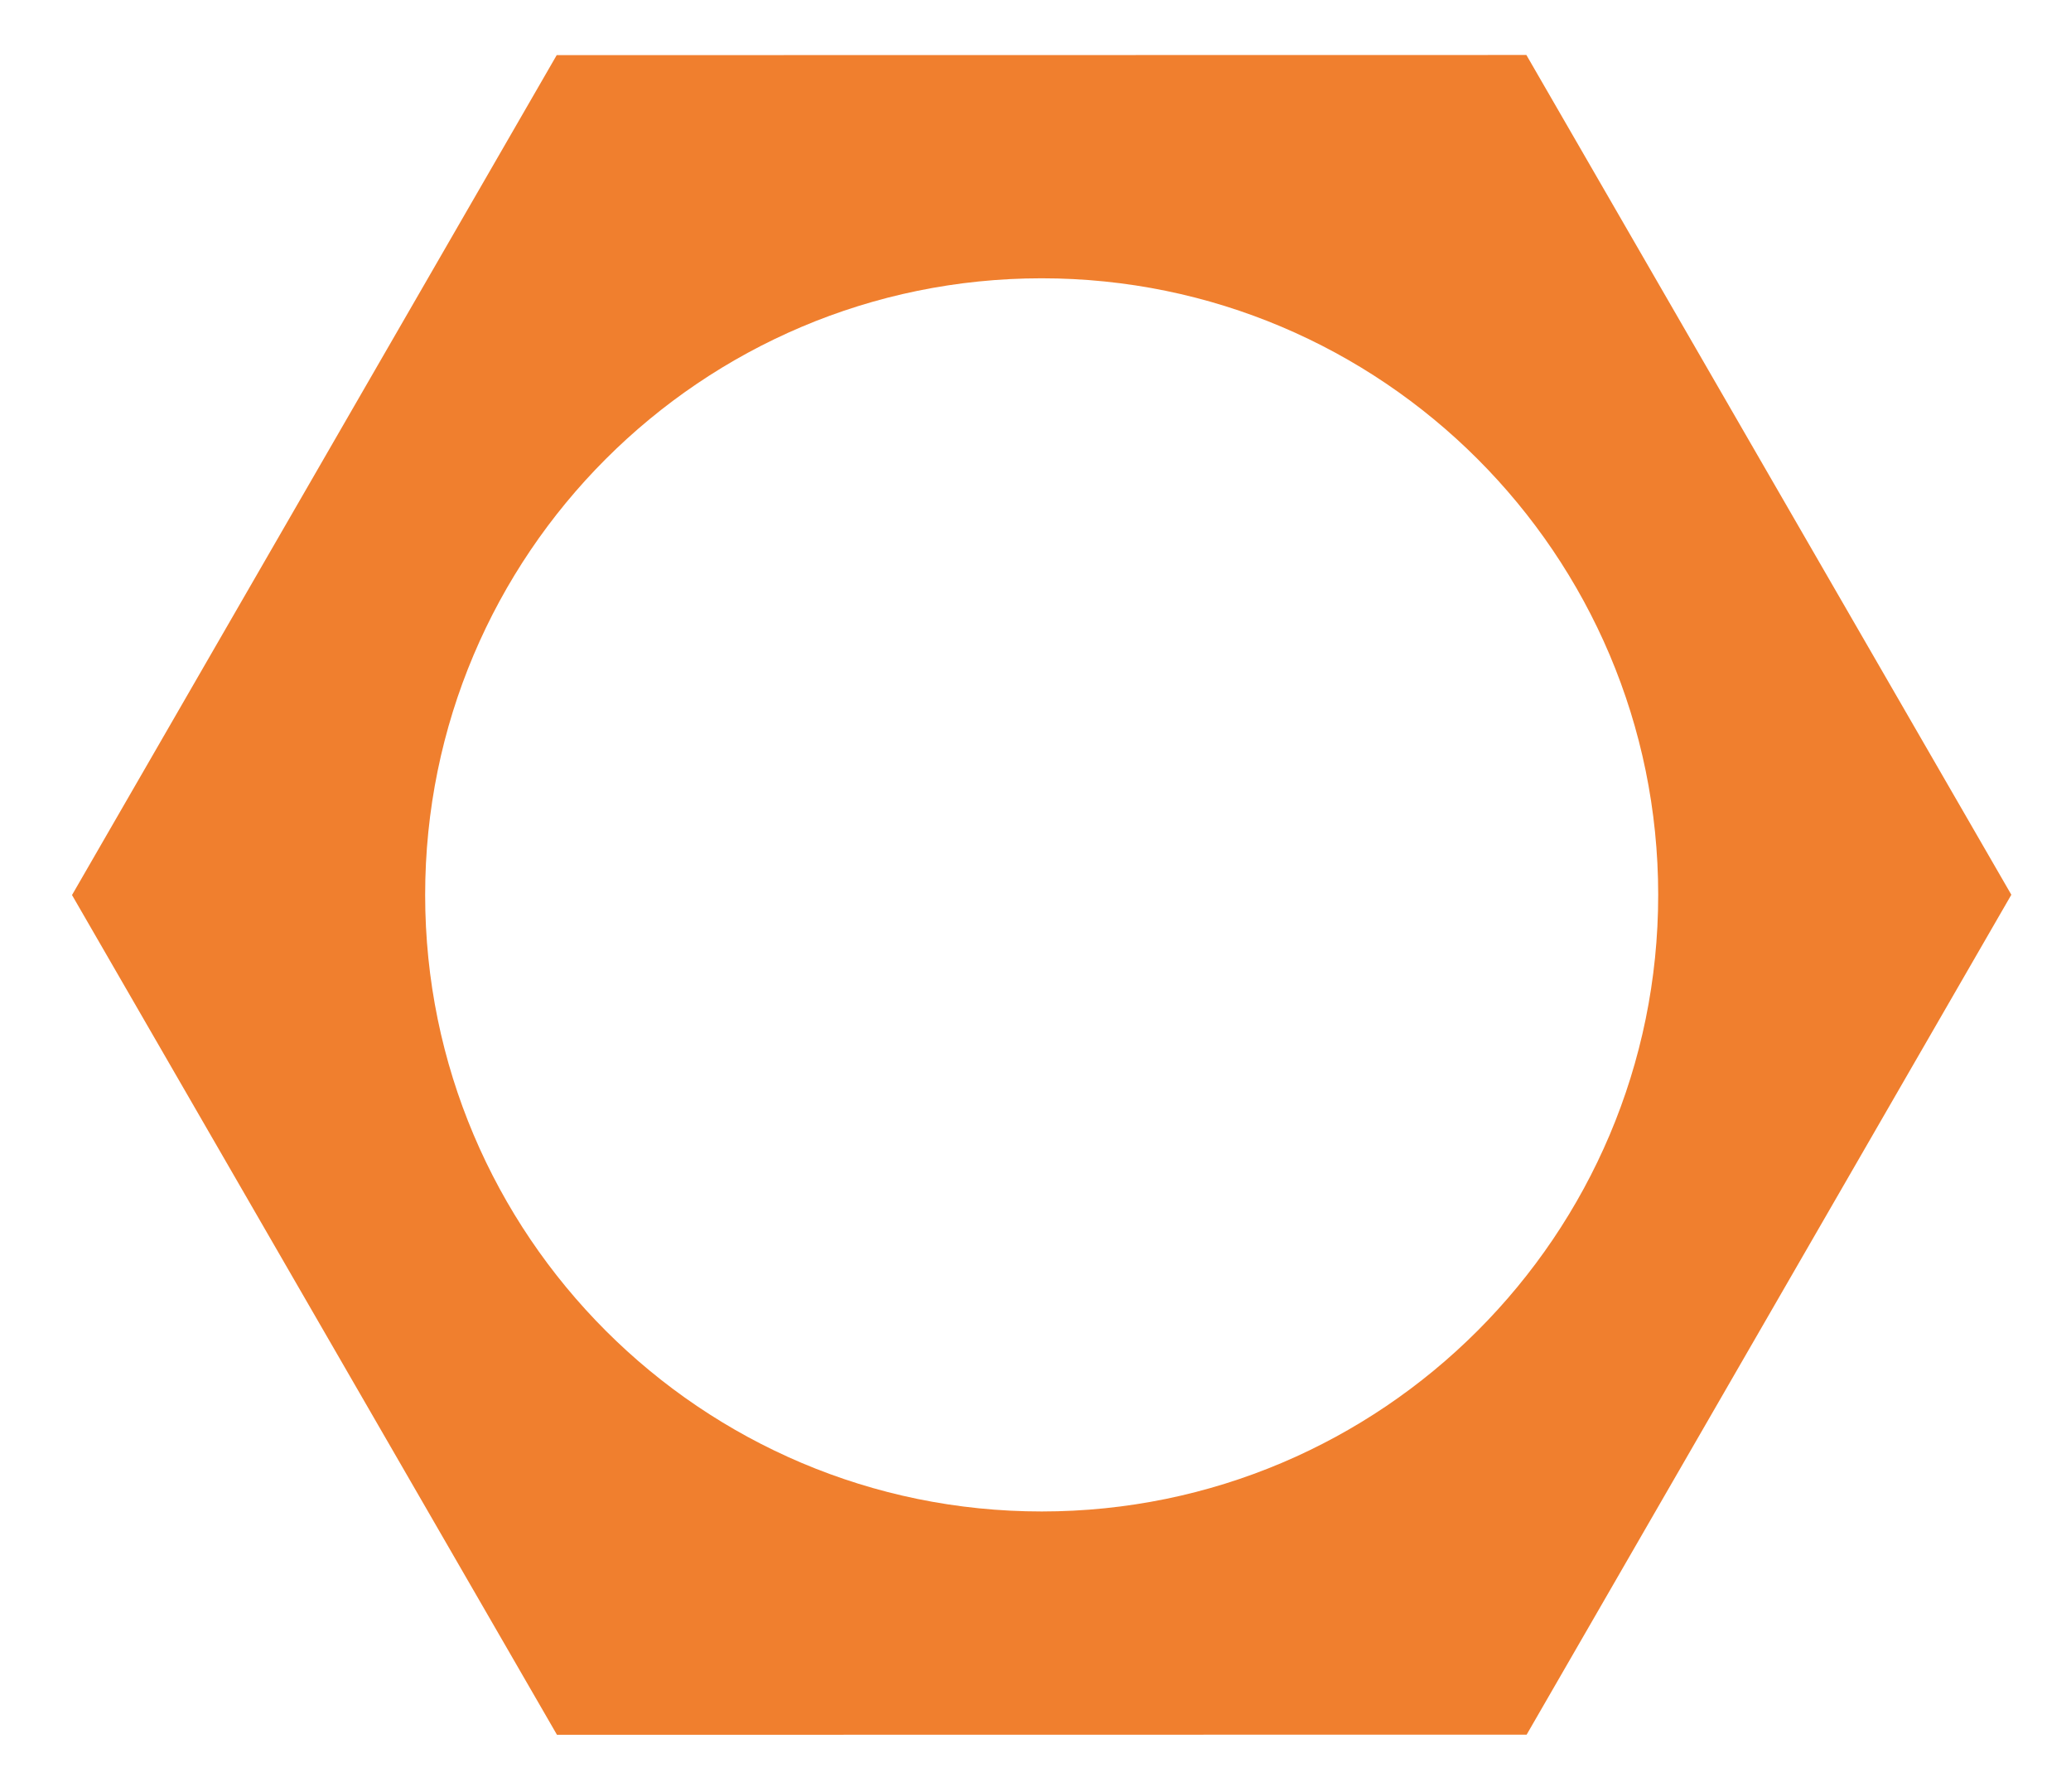 <?xml version="1.0" encoding="UTF-8" standalone="no"?>
<!DOCTYPE svg PUBLIC "-//W3C//DTD SVG 1.1//EN" "http://www.w3.org/Graphics/SVG/1.1/DTD/svg11.dtd">
<svg width="100%" height="100%" viewBox="0 0 1024 886" version="1.1" xmlns="http://www.w3.org/2000/svg" xmlns:xlink="http://www.w3.org/1999/xlink" xml:space="preserve" xmlns:serif="http://www.serif.com/" style="fill-rule:evenodd;clip-rule:evenodd;stroke-linejoin:round;stroke-miterlimit:2;">
    <g transform="matrix(1,0,0,1,-7821,0)">
        <rect id="Collaboration" x="7821" y="0" width="1024" height="885.815" style="fill:none;"/>
        <g id="Collaboration1" serif:id="Collaboration">
            <g transform="matrix(1.4,0.808,-0.808,1.4,-2841.93,-6923.77)">
                <path d="M8267.2,193.61L8524.07,341.914L8524.07,638.522L8267.2,786.826L8010.33,638.522L8010.33,341.914L8267.2,193.61ZM8172.9,326.897C8082.76,378.939 8051.83,494.372 8103.88,584.512C8155.92,674.651 8271.35,705.581 8361.49,653.539C8451.63,601.497 8482.56,486.064 8430.52,395.925C8378.48,305.785 8263.04,274.855 8172.9,326.897Z" style="fill:rgb(240,127,46);"/>
            </g>
        </g>
    </g>
</svg>
